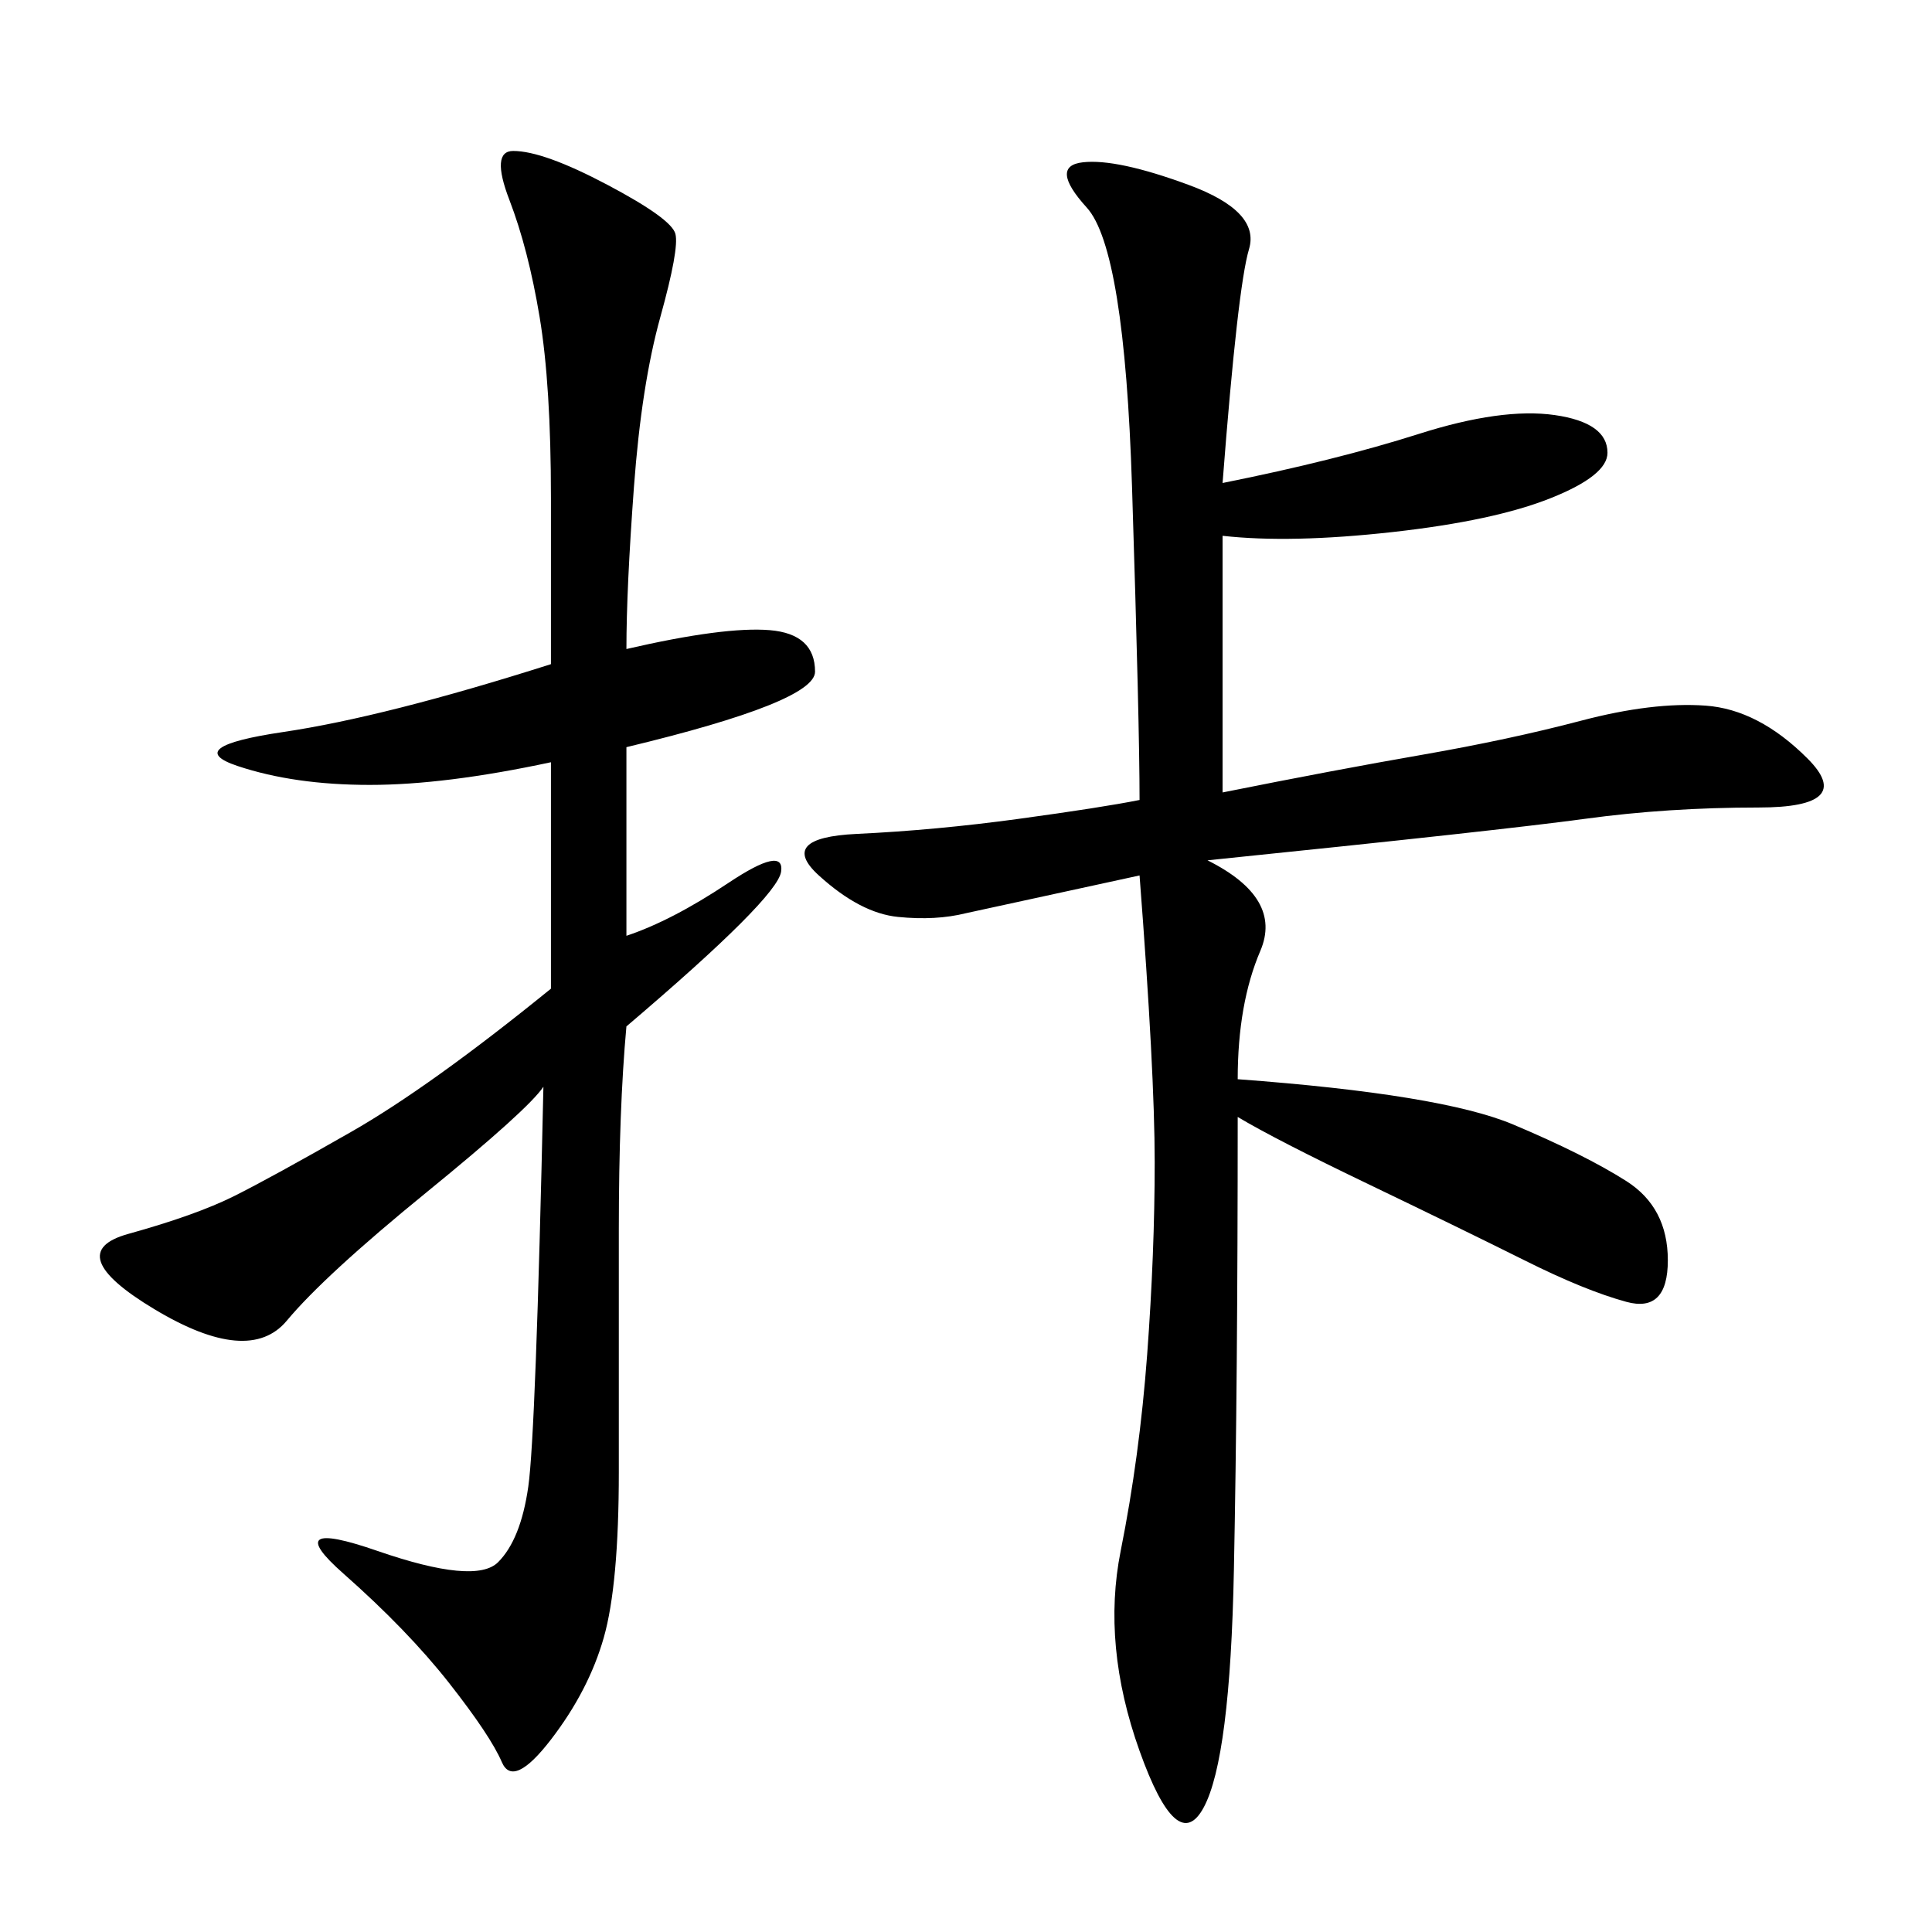 <svg xmlns="http://www.w3.org/2000/svg" xmlns:xlink="http://www.w3.org/1999/xlink" width="300" height="300"><path d="M176.95 124.22Q176.95 112.50 175.78 75.59Q174.61 38.67 168.75 32.23Q162.89 25.78 168.16 25.20Q173.44 24.61 184.57 28.71Q195.70 32.81 193.95 38.67Q192.19 44.53 189.84 75L189.84 75Q207.42 71.48 220.31 67.38Q233.20 63.28 241.41 64.45Q249.61 65.63 249.61 70.31L249.61 70.31Q249.61 73.83 240.82 77.34Q232.03 80.86 216.21 82.62Q200.39 84.38 189.84 83.20L189.84 83.20L189.84 123.05Q207.42 119.53 220.90 117.19Q234.38 114.84 245.51 111.91Q256.64 108.98 264.84 109.57Q273.05 110.16 280.66 117.77Q288.28 125.39 273.05 125.39L273.05 125.39Q258.98 125.39 246.09 127.15Q233.20 128.91 187.50 133.59L187.50 133.59Q199.22 139.45 195.70 147.66Q192.19 155.86 192.19 167.58L192.19 167.58Q223.83 169.92 234.96 174.61Q246.09 179.30 252.54 183.40Q258.98 187.50 258.98 195.70L258.98 195.70Q258.98 203.91 252.54 202.15Q246.09 200.39 236.72 195.70Q227.34 191.02 212.70 183.98Q198.05 176.95 192.19 173.44L192.19 173.44Q192.19 214.45 191.60 243.75Q191.02 273.05 186.91 280.66Q182.81 288.28 176.95 271.88Q171.09 255.47 174.02 240.82Q176.95 226.17 178.13 210.35Q179.30 194.53 179.30 180.47L179.30 180.47Q179.30 166.41 176.95 135.94L176.95 135.94L150 141.80Q145.31 142.97 139.45 142.38Q133.59 141.80 127.15 135.94Q120.70 130.08 133.01 129.49Q145.31 128.91 158.20 127.15Q171.09 125.39 176.95 124.22L176.95 124.22ZM97.27 159.38Q96.09 172.27 96.09 191.02L96.09 191.02L96.09 228.52Q96.09 246.09 93.75 254.30Q91.41 262.50 85.55 270.12Q79.69 277.73 77.93 273.63Q76.17 269.53 69.73 261.33Q63.28 253.13 53.32 244.34Q43.36 235.55 58.59 240.82Q73.83 246.09 77.34 242.58Q80.86 239.06 82.03 230.86Q83.20 222.66 84.38 168.75L84.38 168.75Q82.03 172.27 66.21 185.16Q50.39 198.05 44.53 205.08Q38.67 212.11 24.02 203.32Q9.38 194.53 19.92 191.60Q30.47 188.67 36.33 185.74Q42.19 182.81 54.49 175.78Q66.80 168.75 85.55 153.52L85.55 153.52L85.55 118.36Q69.14 121.88 57.42 121.88L57.42 121.88Q45.70 121.88 36.91 118.95Q28.13 116.02 43.95 113.67Q59.77 111.33 85.55 103.13L85.55 103.13L85.55 77.34Q85.55 59.77 83.79 49.22Q82.03 38.67 79.10 31.05Q76.17 23.44 79.69 23.44L79.69 23.44Q84.38 23.44 94.34 28.71Q104.30 33.98 104.88 36.33Q105.47 38.67 102.54 49.22Q99.61 59.77 98.44 75.59Q97.27 91.41 97.27 100.78L97.27 100.78Q112.50 97.27 119.53 97.85Q126.56 98.44 126.56 104.30L126.56 104.30Q126.56 108.98 97.27 116.02L97.27 116.02L97.27 145.31Q104.30 142.97 113.09 137.11Q121.88 131.25 121.29 135.35Q120.70 139.45 97.27 159.38L97.27 159.38Z"/></svg>